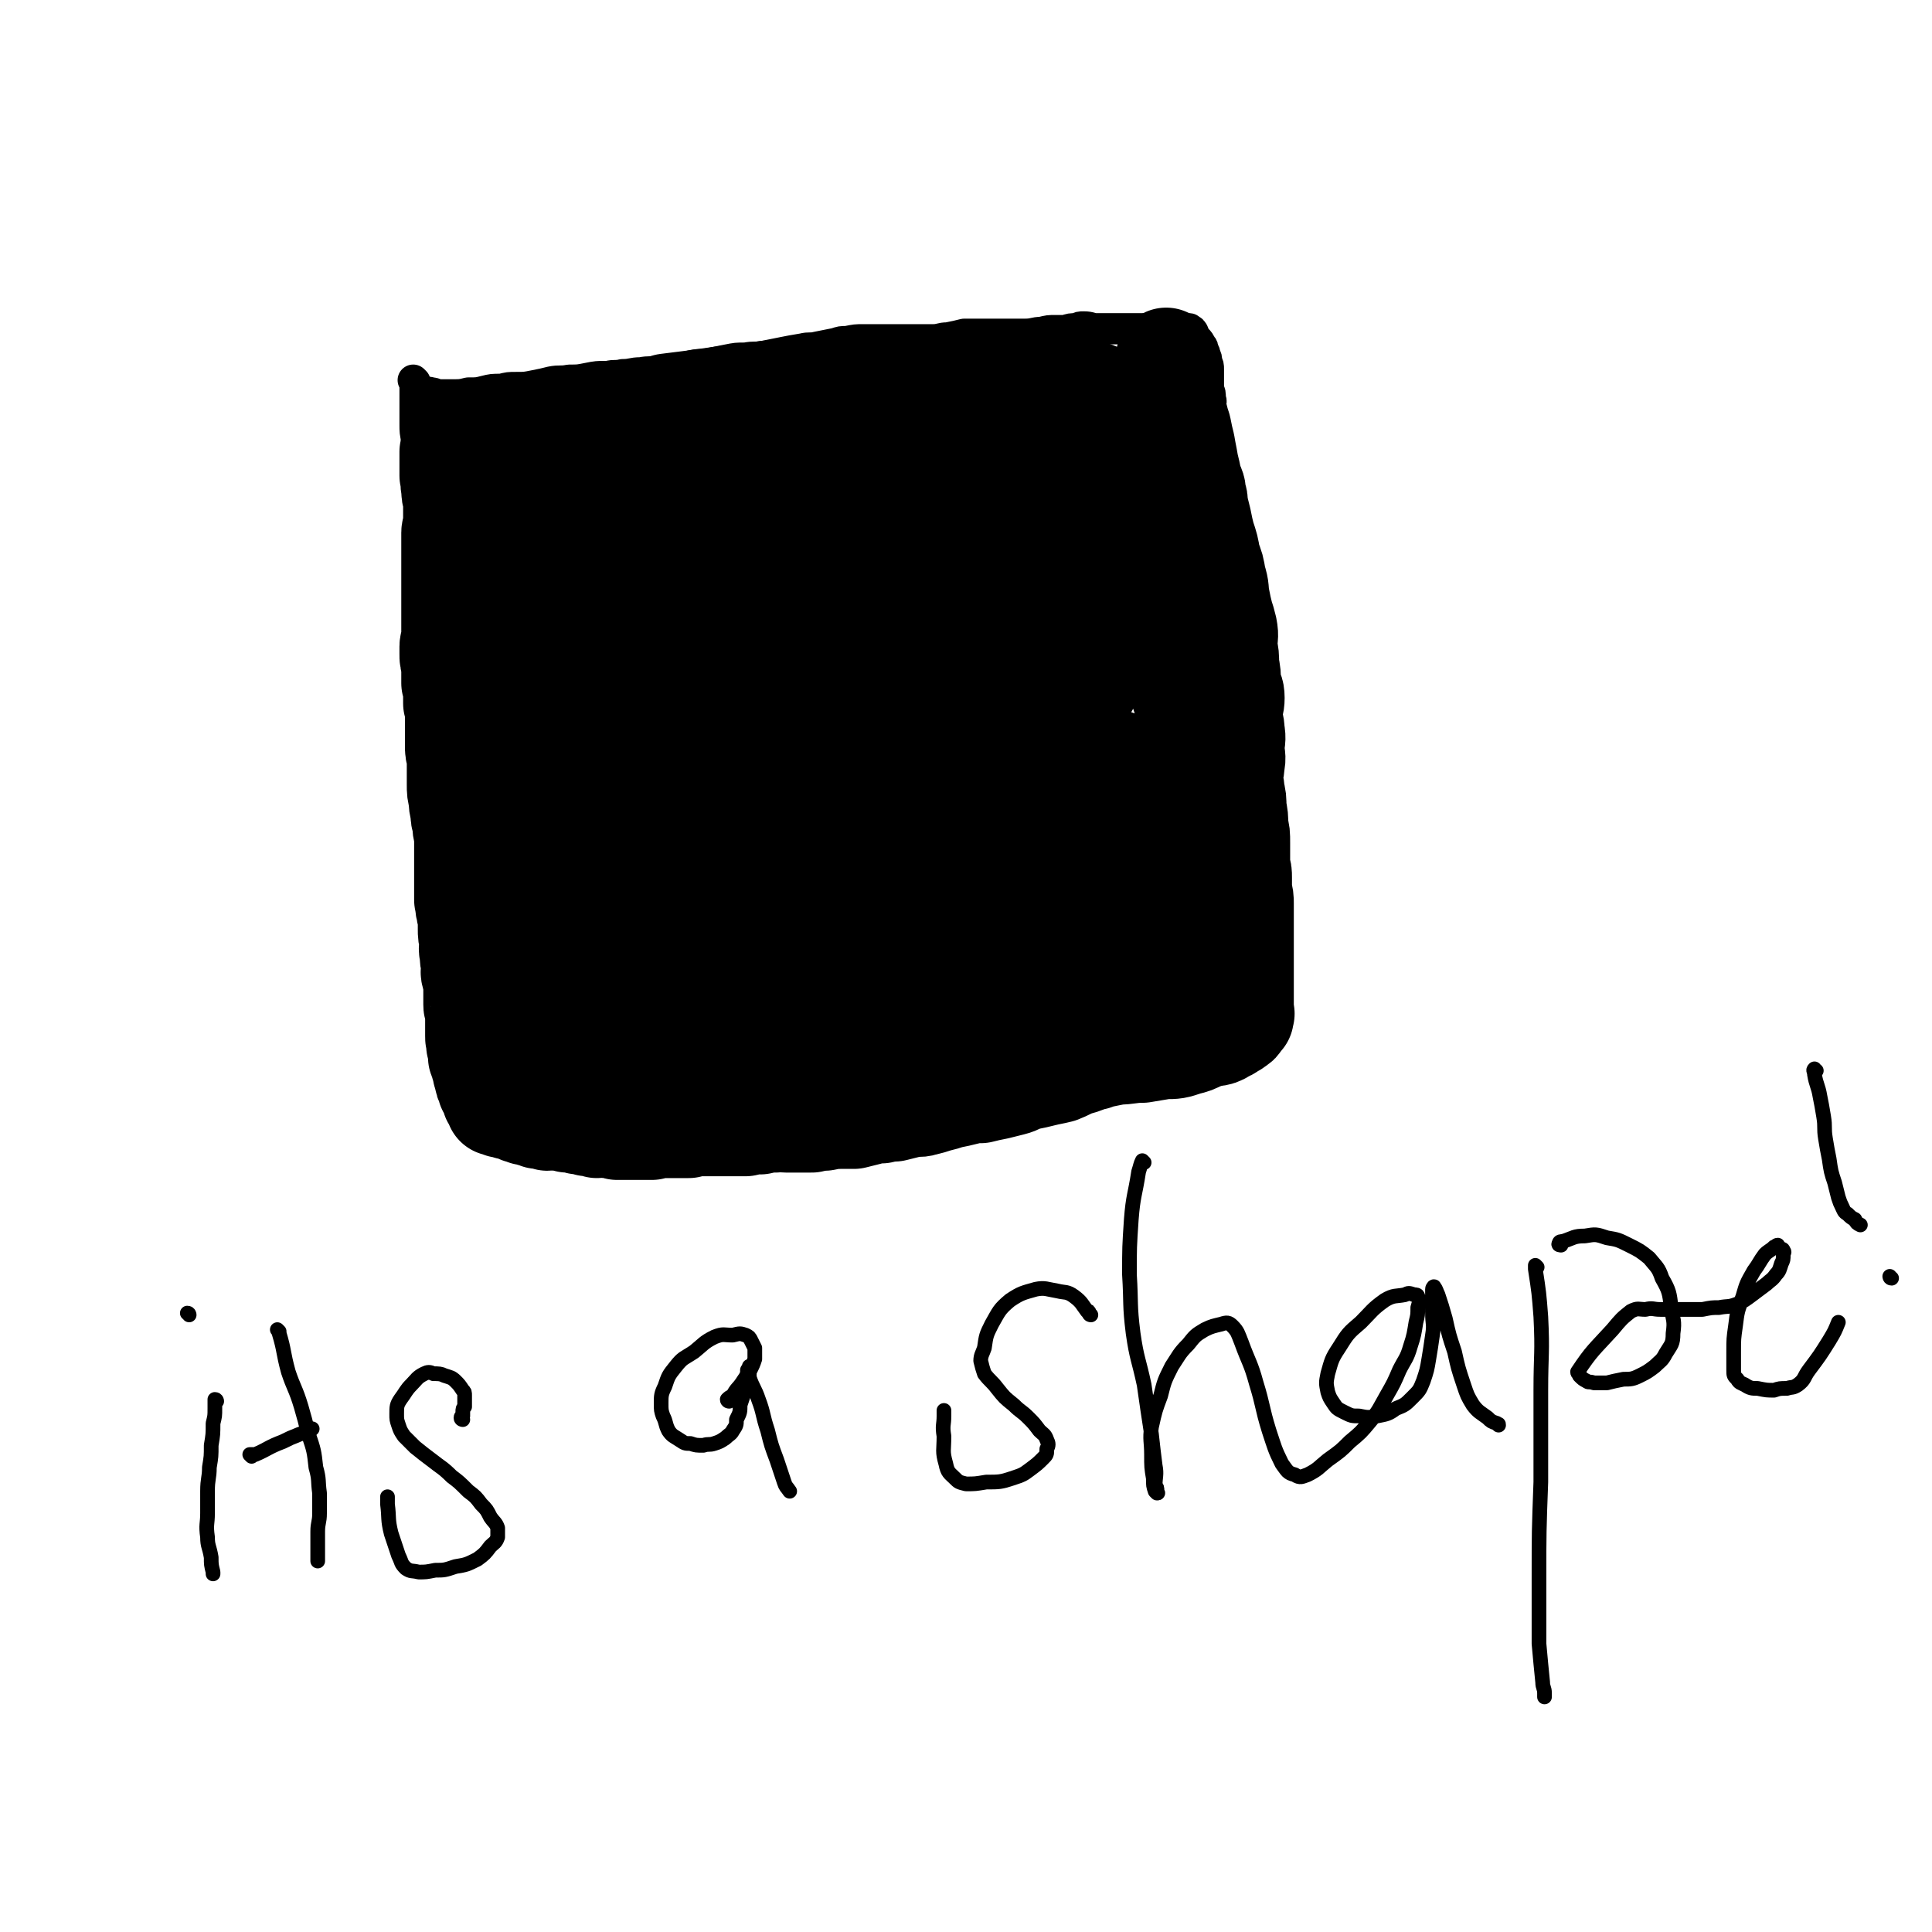 <svg viewBox='0 0 1052 1052' version='1.1' xmlns='http://www.w3.org/2000/svg' xmlns:xlink='http://www.w3.org/1999/xlink'><g fill='none' stroke='#000000' stroke-width='17' stroke-linecap='round' stroke-linejoin='round'><path d='M226,208c0,0 -1,-1 -1,-1 0,0 1,1 1,2 0,2 0,2 0,4 0,5 0,5 0,9 0,4 0,4 0,9 0,4 0,4 1,9 0,4 0,4 1,9 0,4 1,4 1,8 0,3 0,3 0,7 0,4 0,4 0,8 1,4 1,4 1,8 0,3 0,3 0,6 0,3 0,3 0,7 0,3 0,3 0,7 0,4 0,4 0,8 0,4 1,4 1,8 0,4 0,4 0,9 0,4 0,4 1,8 0,4 0,4 1,8 0,3 0,3 1,7 0,3 -1,3 0,6 0,3 1,3 1,6 0,4 -1,4 0,8 0,4 1,4 1,9 1,5 2,5 3,9 0,4 0,4 1,7 0,4 0,4 1,8 0,2 0,2 0,4 1,2 1,2 1,4 1,3 1,3 1,5 0,3 0,3 0,6 0,3 -1,3 0,6 0,5 1,5 2,10 0,4 0,4 1,9 0,4 1,4 2,9 0,5 0,5 1,9 0,5 0,5 1,9 1,4 2,3 2,7 1,4 0,4 1,7 0,3 1,3 1,7 1,3 2,3 3,7 1,4 1,5 1,9 2,6 1,6 2,11 2,6 2,6 3,11 2,5 1,5 2,9 1,4 1,4 3,8 0,3 1,3 2,6 0,2 -1,2 0,4 0,2 0,2 1,3 0,1 0,1 0,2 0,0 0,0 0,1 0,0 0,0 0,1 0,0 0,0 0,0 '/><path d='M228,212c0,0 -1,-1 -1,-1 0,0 1,1 2,2 2,1 3,0 6,1 2,0 2,1 5,1 3,0 3,0 6,0 5,0 5,0 9,-1 5,0 5,0 9,-1 4,-1 4,-1 9,-1 4,-1 4,-1 8,-1 5,0 5,0 10,-1 5,-1 5,-1 9,-2 5,-1 5,0 10,-1 5,0 5,0 10,-1 5,-1 5,-1 11,-1 4,-1 4,0 8,-1 5,0 5,-1 10,-1 5,-1 5,0 10,-1 5,0 5,0 10,-1 4,-1 4,-1 8,-2 5,-1 5,0 9,-1 5,-1 5,-1 10,-2 5,-1 5,-1 10,-1 5,-1 5,0 10,-1 5,-1 5,-1 10,-2 5,-1 5,-1 11,-2 4,-1 4,0 8,-1 5,-1 5,-1 10,-2 3,-1 3,-1 6,-1 5,-1 5,-1 9,-1 5,0 5,0 10,0 5,0 5,0 10,0 5,0 5,0 9,0 5,0 5,0 9,0 4,0 4,-1 8,-1 5,-1 5,-1 9,-2 6,0 6,0 12,0 5,0 5,0 11,0 5,0 5,0 10,0 5,0 5,-1 9,-1 4,-1 4,-1 8,-1 2,0 2,0 5,0 3,-1 3,-1 6,-1 2,-1 2,-1 4,-1 4,0 4,1 7,1 4,0 4,0 7,0 3,0 3,0 6,0 3,0 3,0 5,0 3,0 3,0 6,0 2,0 2,0 5,0 2,0 2,0 5,0 1,0 1,0 3,0 2,0 2,0 3,0 2,0 2,0 3,0 1,0 1,0 2,0 1,0 1,0 2,0 1,0 1,0 2,0 1,0 1,0 1,0 1,0 1,0 1,1 1,0 1,0 1,0 0,0 0,0 0,0 1,1 1,2 1,2 1,2 1,2 2,3 1,1 1,1 2,3 1,1 1,1 1,3 1,1 1,1 1,2 1,2 1,2 1,4 1,2 1,2 1,4 0,3 0,3 0,6 0,2 0,2 0,5 1,2 1,2 1,5 1,2 0,2 0,4 0,2 0,2 0,4 0,2 0,2 0,5 0,3 0,3 0,6 0,4 0,4 0,8 1,5 1,5 1,10 1,3 0,3 0,7 0,4 0,4 0,8 0,4 0,4 0,8 0,3 1,3 0,6 0,4 0,4 -1,7 0,3 0,3 0,6 -1,2 -1,2 -1,4 0,3 0,3 0,6 0,4 0,4 0,7 1,4 1,4 1,7 1,5 1,5 1,9 1,4 1,4 1,8 1,4 1,4 1,7 1,3 1,3 1,6 0,3 0,3 0,5 1,3 1,3 1,6 1,5 1,5 3,11 1,3 1,3 2,7 1,4 0,4 1,9 1,3 0,3 1,5 1,4 1,4 1,7 1,3 1,3 1,7 1,3 1,3 1,6 1,3 1,3 1,7 1,4 1,4 1,8 1,3 1,3 1,7 1,3 1,3 1,7 0,4 0,4 0,7 0,3 0,3 0,6 0,2 0,2 0,5 0,2 0,2 0,3 0,2 0,2 0,4 0,3 0,3 0,5 0,2 0,2 0,4 0,2 0,2 0,4 0,2 1,2 0,3 0,2 0,2 0,4 -1,1 -1,1 -2,3 '/><path d='M283,573c0,0 -1,-1 -1,-1 0,0 1,1 2,1 5,0 5,-1 11,0 5,0 5,0 10,1 6,0 6,1 11,2 6,1 6,1 11,1 4,1 4,1 9,2 5,0 4,1 9,2 5,0 5,0 9,1 5,0 5,0 10,1 5,0 5,0 10,0 5,1 5,1 10,1 6,0 6,0 12,0 5,0 5,0 11,0 7,-1 7,-1 13,-1 5,-1 5,-1 9,-1 5,-1 5,-1 10,-1 4,-1 4,-1 8,-1 4,0 4,0 7,0 6,-1 6,-1 11,-1 5,-1 5,-1 10,-1 4,-1 4,-1 9,-1 5,-1 5,-1 10,-1 4,-1 4,-1 9,-2 4,-1 4,-1 9,-2 6,-1 6,-1 12,-3 6,-1 6,-1 12,-2 5,-1 6,0 11,-1 5,-1 5,-1 10,-2 5,-1 5,-1 10,-3 4,-1 4,-1 8,-2 4,-1 4,-1 7,-2 4,-1 4,-1 8,-2 4,-1 4,-1 8,-2 4,-1 4,-1 8,-2 3,-1 3,-1 7,-2 3,-1 3,-1 6,-2 3,-1 3,-1 6,-2 3,-1 3,-2 6,-3 3,-2 3,-1 7,-3 2,-1 2,-1 5,-3 2,-1 2,-1 5,-3 2,-1 2,-1 5,-3 2,-1 2,-1 3,-3 2,-1 2,-2 3,-3 2,-1 2,-1 4,-2 2,-1 1,-2 3,-3 2,-2 2,-2 4,-4 2,-2 2,-2 4,-4 2,-2 2,-3 4,-5 2,-2 2,-2 5,-4 0,0 0,0 0,0 '/></g>
<g fill='none' stroke='#000000' stroke-width='55' stroke-linecap='round' stroke-linejoin='round'><path d='M251,247c0,0 0,0 -1,-1 0,0 0,0 -1,0 -1,0 -1,0 -2,0 -1,0 -1,-1 -2,0 0,1 0,1 0,2 0,2 0,2 0,4 0,3 0,3 0,7 1,3 0,3 1,7 0,3 0,3 1,6 0,3 0,3 0,5 0,3 0,3 0,5 0,2 0,2 0,3 0,3 -1,3 -1,5 0,3 0,3 0,6 0,3 0,3 0,6 0,3 0,3 0,6 0,2 0,2 0,4 0,1 0,1 0,3 0,2 0,2 0,3 0,2 0,2 0,4 0,2 0,2 0,4 0,2 0,2 0,4 0,2 0,2 0,4 0,2 0,2 0,4 0,2 0,2 0,4 0,2 0,2 0,4 0,1 0,1 0,3 0,1 -1,1 -1,3 0,2 0,2 0,4 0,3 0,3 1,5 0,3 0,3 0,6 0,2 0,2 0,5 1,3 1,3 1,5 0,3 0,3 0,6 1,2 1,2 1,5 0,3 0,3 0,6 0,3 0,3 0,6 0,3 0,3 0,6 0,3 0,3 1,6 0,2 0,2 0,4 0,3 0,3 0,5 0,3 0,3 0,6 0,4 0,4 1,8 0,3 0,3 1,7 0,3 0,3 1,6 0,3 0,3 1,7 0,3 0,4 0,7 0,3 0,3 0,5 0,3 0,3 0,5 0,3 0,3 0,5 0,2 0,2 0,4 0,3 0,3 0,5 0,2 0,2 0,4 1,3 0,3 1,5 0,3 1,3 1,5 0,3 0,3 0,6 0,3 0,3 1,7 0,3 -1,3 0,6 0,3 0,3 1,7 0,3 -1,3 0,5 0,2 1,2 1,3 0,2 0,2 0,4 0,2 0,2 0,3 0,2 0,2 0,3 0,1 0,1 0,3 0,1 0,1 1,3 0,2 0,2 0,3 0,2 0,2 0,3 0,2 0,2 0,3 0,2 0,2 0,3 0,1 0,1 0,2 0,2 0,2 1,3 0,2 -1,2 0,3 0,1 0,1 1,2 0,1 0,1 0,2 0,1 -1,2 0,2 0,1 1,1 1,1 0,1 0,2 0,2 0,2 0,1 1,2 0,1 0,2 0,2 0,2 0,1 1,2 0,1 0,1 0,2 0,1 0,2 1,2 0,1 0,1 0,1 1,1 0,1 1,1 0,1 -1,1 0,2 0,0 0,0 1,1 0,0 0,0 0,1 0,0 0,0 1,1 0,0 -1,0 0,1 0,1 0,0 0,1 1,0 0,1 1,1 0,1 0,0 1,1 0,0 0,0 0,1 0,0 0,1 0,1 0,0 0,0 1,0 1,0 1,0 2,1 0,0 0,0 1,0 1,0 0,0 1,0 1,1 2,0 2,1 2,0 2,0 4,1 1,0 1,0 2,1 2,0 2,0 3,1 2,0 2,0 4,1 2,0 2,0 3,1 3,0 3,0 5,1 3,0 3,-1 5,0 3,0 3,0 6,1 3,0 3,0 6,1 2,0 2,0 5,1 2,0 2,0 5,1 2,0 2,-1 5,0 3,0 3,0 6,1 3,0 3,0 6,0 3,0 3,0 6,0 3,0 3,0 7,0 3,-1 3,-1 7,-1 3,0 3,0 7,0 3,0 3,0 6,0 3,-1 3,-1 6,-1 3,0 3,0 6,0 3,0 3,0 6,0 3,0 3,0 7,0 3,0 3,0 6,0 4,-1 4,-1 8,-1 4,-1 4,-1 8,-1 3,-1 3,0 6,0 3,0 3,0 6,0 4,0 4,0 8,0 4,-1 4,-1 7,-1 5,-1 5,-1 9,-1 3,0 3,0 7,0 4,-1 4,-1 8,-2 3,-1 3,-1 7,-1 4,-1 4,-1 7,-1 4,-1 4,-1 8,-2 4,-1 5,0 8,-1 4,-1 4,-1 7,-2 4,-1 4,-1 7,-2 5,-1 5,-1 9,-2 4,-1 4,-1 8,-1 4,-1 4,-1 9,-2 4,-1 4,-1 8,-2 4,-1 4,-2 8,-3 5,-1 5,-1 9,-2 4,-1 5,-1 9,-2 5,-2 4,-2 9,-4 5,-1 5,-2 10,-3 5,-2 5,-1 11,-3 4,-1 4,-1 8,-1 3,-1 3,-1 6,-1 3,-1 3,-1 6,-1 0,0 0,0 0,0 '/><path d='M636,196c0,0 -1,-1 -1,-1 0,0 0,1 0,2 1,1 0,2 0,3 1,3 1,3 1,6 1,3 1,3 1,5 1,4 1,4 2,7 1,4 1,4 2,8 1,4 1,4 2,7 1,5 1,5 2,9 1,6 1,5 2,11 1,4 1,4 2,9 1,3 2,3 2,7 1,3 1,3 1,6 1,4 1,4 2,8 1,5 1,5 2,9 2,6 2,6 3,12 2,5 2,5 3,11 2,6 1,6 2,11 1,5 1,5 2,9 1,3 1,3 2,7 1,5 0,5 0,10 1,5 1,5 1,10 1,5 1,5 1,11 1,3 2,3 2,7 0,4 -1,4 -1,9 0,5 1,5 1,9 1,5 0,5 0,9 0,5 1,5 0,9 0,4 -1,4 -1,7 0,4 1,4 1,8 1,4 1,4 1,9 1,5 1,5 1,10 1,4 1,4 1,9 0,4 0,4 0,8 0,3 0,3 0,5 1,3 1,3 1,6 0,3 0,4 0,7 1,4 1,4 1,7 0,3 0,3 0,6 0,3 0,3 0,5 0,2 0,2 0,4 0,2 0,2 0,4 0,3 0,3 0,5 0,3 0,3 0,5 0,3 0,3 0,5 0,2 0,2 0,4 0,2 0,2 0,3 0,2 0,2 0,4 0,1 0,1 0,2 0,2 0,2 0,4 0,1 0,1 0,2 0,1 0,1 0,2 0,1 0,1 0,2 0,1 0,1 0,2 0,1 1,1 0,1 0,1 0,1 0,2 -1,0 -1,0 -1,1 -1,0 0,1 -1,1 0,1 0,1 -1,1 -1,1 0,1 -1,1 -1,1 -1,0 -1,1 -1,0 -1,0 -2,1 -1,1 -1,1 -2,1 -2,1 -2,1 -3,2 -2,1 -3,1 -5,1 -3,1 -3,1 -6,2 -4,2 -4,2 -8,3 -6,2 -6,2 -12,2 -6,1 -6,1 -12,2 -7,0 -7,1 -14,1 -9,1 -9,1 -17,1 -5,1 -5,1 -10,2 '/><path d='M266,241c0,0 -1,0 -1,-1 1,-1 1,-1 3,-1 2,-1 2,-2 5,-3 4,-2 4,-1 9,-3 4,-1 4,-2 8,-3 5,-1 6,0 11,-1 5,-1 5,-1 11,-2 6,-1 6,-1 12,-2 5,-1 5,-1 11,-1 6,-1 6,0 13,-1 8,-1 8,-1 15,-3 8,-1 8,-1 16,-2 7,-1 7,-1 14,-2 6,-1 6,0 12,-1 6,-1 6,-1 12,-2 5,0 5,0 11,0 6,-1 6,-1 12,-1 6,0 6,0 12,0 5,0 5,-1 11,-1 7,0 7,0 14,0 7,0 7,0 15,0 5,0 5,0 11,0 6,0 6,0 12,0 4,0 3,1 7,1 4,0 4,0 7,0 4,0 4,0 8,1 4,0 4,0 7,0 5,1 5,1 9,2 4,0 4,0 7,1 4,0 4,0 7,1 3,0 3,0 6,1 3,0 3,1 5,1 3,1 3,1 6,2 2,0 2,0 5,1 1,0 1,0 3,1 2,0 2,0 4,1 1,0 1,-1 2,0 1,0 1,1 2,1 1,0 1,0 1,0 1,0 1,1 1,1 1,0 1,0 1,0 1,0 1,0 1,0 -1,0 -2,1 -3,1 -1,0 -1,0 -3,0 -8,0 -8,1 -16,1 -11,0 -11,0 -22,0 -11,0 -11,-1 -22,-1 -10,0 -10,0 -21,0 -8,0 -8,0 -17,0 -7,0 -7,-1 -15,0 -7,0 -7,1 -15,1 -7,1 -7,1 -14,2 -7,2 -7,2 -13,3 -7,2 -7,2 -14,3 -8,1 -8,1 -15,2 -6,0 -6,0 -12,1 -7,2 -7,2 -14,4 -8,1 -8,1 -16,2 -8,1 -8,0 -16,2 -7,1 -7,2 -13,4 -7,3 -7,2 -14,4 -6,2 -6,2 -12,4 -6,2 -5,3 -11,5 -5,2 -5,2 -10,4 -4,2 -5,2 -9,4 -2,2 -2,2 -5,3 -1,2 -2,1 -3,3 -1,0 -1,1 -1,2 -1,1 -1,0 -2,2 0,0 -1,1 0,1 3,0 3,0 7,-1 6,-2 6,-3 12,-5 9,-3 9,-2 18,-5 11,-3 11,-3 21,-6 12,-3 12,-2 24,-5 11,-3 11,-3 22,-6 12,-3 11,-4 23,-7 12,-3 12,-3 24,-5 12,-2 12,-1 25,-4 11,-2 11,-3 22,-5 10,-1 10,0 19,0 8,0 8,0 16,0 6,0 6,-1 12,-1 4,0 4,0 7,0 7,0 7,0 13,1 7,1 7,1 13,3 5,0 5,0 10,2 3,0 3,1 6,2 2,0 2,0 4,1 1,0 1,0 1,0 1,0 0,1 -1,1 -1,1 -2,0 -4,1 -6,2 -6,2 -13,3 -13,2 -13,1 -26,3 -18,2 -18,1 -36,4 -21,3 -22,3 -43,7 -18,3 -18,3 -35,8 -12,3 -12,3 -23,7 -10,3 -10,3 -20,7 -10,4 -11,3 -21,8 -10,4 -9,4 -18,9 -8,4 -8,4 -16,8 -6,4 -6,4 -13,7 -3,2 -3,2 -6,3 -1,1 -2,1 -2,1 2,-2 4,-2 8,-4 10,-4 10,-5 21,-8 24,-7 24,-7 49,-12 29,-6 29,-6 58,-10 27,-4 27,-5 54,-8 22,-2 23,0 45,-2 15,-1 15,-2 31,-4 8,-1 8,-1 16,-1 4,0 4,-1 8,0 2,0 2,0 3,2 1,0 0,1 0,2 -1,0 -1,0 -1,0 -5,1 -5,1 -10,2 -15,3 -15,3 -31,5 -24,3 -24,3 -48,6 -29,4 -30,2 -58,8 -34,7 -34,8 -68,17 -29,8 -29,9 -58,18 -16,5 -16,5 -32,10 -6,2 -6,3 -11,5 -1,0 -2,0 -2,0 4,-2 6,-3 12,-4 22,-8 22,-8 44,-15 30,-8 30,-8 61,-16 30,-7 30,-7 60,-13 26,-5 26,-5 52,-10 19,-3 19,-2 38,-5 13,-2 13,-2 27,-3 5,0 6,0 11,1 2,0 2,0 3,2 1,0 2,1 1,2 0,1 -1,1 -2,2 -11,7 -11,7 -22,12 -31,14 -30,14 -62,26 -30,11 -30,11 -61,20 -24,7 -24,7 -49,12 -16,3 -16,2 -31,4 -9,1 -9,2 -17,2 -3,0 -4,-2 -4,-3 -1,-1 1,-1 2,-3 4,-7 2,-8 8,-15 13,-15 13,-15 28,-27 20,-15 20,-16 42,-26 24,-11 25,-11 51,-16 26,-6 26,-6 52,-8 19,-1 19,-2 37,0 14,2 14,3 28,7 11,5 12,5 21,12 7,5 8,6 11,13 2,7 2,9 -2,16 -7,14 -9,15 -21,26 -19,17 -20,16 -42,30 -28,17 -28,18 -59,31 -24,10 -24,11 -49,16 -24,6 -24,4 -49,6 -19,2 -19,3 -38,2 -6,-1 -8,-1 -12,-5 -3,-2 -2,-4 -1,-8 2,-11 1,-13 7,-23 12,-19 12,-20 28,-36 23,-23 24,-24 51,-43 26,-18 27,-17 55,-32 24,-13 24,-15 49,-24 18,-6 19,-4 38,-5 8,-1 9,-1 16,2 8,3 7,5 14,9 8,7 9,6 16,13 5,7 6,8 8,16 2,10 2,11 -2,20 -7,16 -8,17 -22,29 -16,15 -18,15 -38,26 -18,10 -18,10 -38,17 -10,4 -10,4 -20,5 -6,1 -7,1 -12,-2 -3,-1 -2,-2 -4,-5 -2,-5 -2,-5 -3,-10 -2,-7 -2,-7 -2,-14 -1,-10 0,-10 0,-19 1,-11 1,-11 2,-22 1,-8 1,-8 2,-15 1,-4 2,-4 3,-9 2,-4 2,-4 3,-8 2,-6 2,-6 5,-11 3,-7 3,-7 6,-13 2,-5 2,-5 5,-11 3,-4 2,-4 5,-8 2,-5 2,-5 6,-8 3,-4 3,-4 8,-7 3,-2 4,-2 8,-4 4,-2 4,-1 8,-3 3,-1 3,-1 6,-2 3,-1 3,-1 7,-1 4,-1 4,-2 9,-2 4,-1 4,0 9,0 4,0 4,-1 8,0 4,0 4,1 7,2 5,1 5,0 9,2 3,1 3,1 6,3 3,1 3,1 6,3 3,3 3,3 6,5 2,2 2,2 4,4 2,2 1,2 2,4 1,3 1,3 2,5 1,3 1,3 1,6 1,3 0,3 0,7 0,4 0,4 0,8 0,4 1,4 0,8 0,5 0,5 0,10 -1,7 -1,7 -2,13 -2,8 -1,8 -4,15 -3,9 -4,8 -8,17 -5,9 -4,9 -9,18 -7,10 -8,10 -16,20 -9,11 -9,12 -19,22 -12,12 -12,13 -24,23 -15,13 -15,14 -32,25 -16,10 -17,10 -34,18 -16,8 -16,8 -32,14 -14,4 -14,5 -29,6 -14,2 -14,1 -28,0 -12,-1 -13,-2 -24,-5 -12,-4 -12,-4 -22,-10 -7,-4 -7,-5 -13,-11 -6,-6 -6,-6 -11,-12 -4,-6 -4,-6 -7,-13 -3,-8 -2,-8 -3,-16 -1,-10 -1,-10 0,-20 1,-12 1,-12 5,-23 4,-10 4,-11 11,-19 7,-9 7,-9 16,-15 11,-7 12,-7 24,-10 15,-4 15,-4 30,-4 25,1 25,1 49,6 26,4 27,4 53,12 16,5 16,5 31,14 9,5 10,5 16,12 3,4 2,5 2,10 1,3 1,3 0,6 -6,10 -6,11 -15,19 -16,17 -16,17 -36,30 -20,13 -20,14 -43,22 -17,7 -18,6 -36,9 -14,3 -14,3 -27,3 -13,-1 -13,-2 -26,-5 -12,-3 -12,-2 -24,-7 -11,-6 -11,-6 -22,-13 -7,-5 -8,-5 -12,-12 -5,-7 -5,-7 -7,-15 -3,-12 -4,-12 -3,-23 0,-9 1,-10 6,-17 9,-13 9,-14 21,-23 15,-12 16,-12 33,-19 18,-7 19,-7 38,-9 22,-3 23,-2 45,0 25,1 25,1 49,6 22,5 22,5 42,14 11,5 11,6 20,14 4,4 4,5 6,11 1,4 2,5 0,9 -1,6 -2,6 -6,11 -14,14 -14,15 -30,26 -23,16 -23,15 -48,27 -24,11 -25,10 -50,18 -17,6 -17,6 -35,9 -12,2 -12,2 -25,1 -5,0 -6,-1 -10,-4 -4,-2 -5,-2 -7,-6 -4,-7 -6,-7 -6,-15 0,-12 0,-13 5,-24 7,-18 6,-19 18,-34 13,-17 14,-17 32,-29 19,-14 20,-13 42,-22 20,-9 21,-9 42,-14 18,-3 19,-3 37,-2 18,1 18,2 35,7 14,5 15,5 27,13 9,6 9,7 16,15 4,6 5,6 7,13 1,5 1,6 -1,10 -3,9 -3,10 -9,17 -12,14 -12,14 -27,24 -20,15 -21,15 -44,25 -30,13 -30,13 -61,23 -26,9 -26,10 -53,14 -19,4 -20,4 -39,2 -11,-1 -13,-2 -22,-8 -4,-3 -3,-6 -4,-12 -1,-5 0,-5 1,-10 2,-5 3,-5 6,-10 6,-11 6,-11 14,-20 10,-11 10,-11 22,-20 11,-9 11,-10 24,-15 12,-4 13,-3 25,-3 9,0 9,0 18,2 5,1 5,1 10,4 5,3 5,3 9,8 3,4 4,5 5,10 1,5 1,6 -1,10 -4,8 -4,8 -11,14 -11,12 -11,12 -25,21 -13,9 -13,8 -27,15 -10,5 -10,5 -21,9 -8,2 -8,1 -16,2 -3,0 -4,-1 -6,-2 0,0 1,0 2,-1 1,-4 -1,-4 0,-8 2,-6 2,-6 5,-12 3,-8 3,-9 7,-16 6,-9 6,-9 13,-17 7,-9 7,-10 17,-17 9,-6 10,-6 21,-9 13,-4 13,-3 26,-5 9,-1 9,-2 18,-1 7,0 7,1 14,3 5,2 5,2 10,5 3,2 4,2 6,5 2,3 1,3 2,7 0,2 0,3 -1,5 -3,5 -4,5 -8,10 -7,8 -8,8 -15,16 -8,9 -7,9 -16,18 -5,5 -5,6 -11,10 -3,2 -4,3 -7,3 -1,1 -2,0 -2,-1 -1,-1 0,-1 0,-2 3,-4 3,-4 6,-9 5,-7 4,-8 10,-15 7,-10 8,-10 16,-19 11,-13 12,-13 23,-25 10,-10 9,-11 20,-20 7,-7 7,-7 15,-12 7,-5 7,-4 14,-8 6,-4 6,-4 12,-7 8,-4 8,-3 15,-6 8,-3 8,-3 15,-6 7,-4 6,-4 12,-8 4,-2 4,-2 8,-4 1,-1 1,0 3,-1 1,0 1,0 2,1 0,0 -1,1 -1,1 1,2 2,2 3,3 2,3 2,3 4,6 2,4 3,4 5,8 3,5 3,5 5,10 1,3 1,3 2,7 4,9 4,9 7,17 2,7 2,7 4,13 2,8 1,8 2,15 1,6 2,6 2,11 1,3 0,3 0,7 0,4 1,4 0,8 0,4 0,4 -1,8 0,5 1,5 0,10 0,5 0,5 -1,10 -1,5 -1,5 -2,10 -2,5 -2,5 -5,10 -3,5 -2,5 -6,9 -4,6 -4,6 -9,10 -5,5 -5,5 -12,8 -6,4 -7,3 -14,6 -8,3 -8,3 -16,7 -10,3 -10,4 -20,6 -10,2 -11,2 -22,2 -10,1 -10,2 -21,2 -14,0 -14,-1 -28,-2 -16,0 -16,0 -32,-1 -18,-1 -18,-2 -35,-4 -18,-3 -18,-3 -36,-5 -16,-2 -16,-2 -32,-3 -12,-1 -12,0 -23,-2 -11,-2 -11,-3 -22,-7 -7,-3 -7,-2 -13,-6 -6,-3 -6,-2 -11,-6 -5,-5 -5,-5 -10,-10 -4,-4 -5,-4 -8,-10 -4,-6 -3,-6 -5,-13 -1,-7 -1,-7 -2,-14 -1,-8 0,-8 0,-15 0,-4 0,-4 0,-9 0,-3 -1,-3 0,-6 0,-1 0,-2 1,-2 1,-1 2,0 2,0 1,1 1,1 1,2 0,1 0,1 1,1 2,4 1,5 4,8 3,6 4,5 8,11 5,8 5,8 10,17 7,9 7,9 15,18 6,6 7,6 14,11 5,4 5,5 11,8 4,2 4,2 9,3 8,2 9,2 17,3 12,1 12,2 25,1 14,-1 14,-1 28,-5 17,-5 18,-5 34,-12 16,-7 16,-7 31,-16 16,-10 15,-10 31,-21 14,-9 14,-8 28,-18 12,-8 12,-9 24,-18 8,-6 9,-6 17,-13 3,-3 3,-4 6,-7 1,-1 1,-2 2,-3 1,-1 1,-1 2,0 1,0 0,1 0,2 0,2 1,2 0,5 -1,3 -2,3 -4,7 -5,9 -4,9 -10,18 -7,9 -7,9 -16,18 -11,9 -11,9 -23,18 -14,10 -14,12 -29,20 -21,12 -22,12 -44,20 -17,6 -18,4 -36,8 -13,4 -13,5 -26,9 -7,2 -7,2 -15,3 -3,1 -3,1 -6,1 -1,0 -2,-1 -2,0 0,0 1,1 2,1 3,-1 3,-2 5,-3 8,-3 8,-4 16,-7 18,-8 18,-7 36,-15 22,-8 22,-7 43,-17 18,-8 18,-9 35,-18 16,-8 16,-8 33,-16 11,-5 11,-5 22,-10 6,-3 6,-3 13,-5 4,-1 4,-1 8,-1 3,-1 3,-1 7,-1 4,0 4,0 8,0 3,0 3,-1 5,0 2,0 2,0 4,1 2,2 2,2 4,4 1,2 2,2 2,5 1,2 1,3 0,5 -2,6 -2,6 -6,11 -5,8 -5,7 -12,14 -7,7 -7,8 -15,14 -11,7 -11,6 -23,13 -13,7 -13,7 -27,15 -11,6 -11,7 -23,12 -14,5 -14,5 -29,9 -12,4 -12,4 -25,6 -15,3 -15,2 -29,4 -12,2 -12,2 -25,3 -12,2 -12,1 -23,2 -14,1 -14,1 -27,2 -9,1 -9,1 -18,2 -6,1 -6,1 -11,2 -4,1 -4,1 -8,2 -2,1 -4,2 -3,2 0,1 2,0 5,0 6,-1 6,-1 13,-1 13,-1 13,0 27,0 18,0 18,0 35,0 21,1 21,1 42,1 23,-1 23,-1 46,-4 23,-3 23,-2 45,-8 19,-5 19,-5 37,-13 14,-6 14,-8 28,-15 9,-5 10,-4 19,-9 5,-3 4,-4 9,-7 1,-1 3,0 3,0 1,0 -1,0 -2,1 -3,1 -3,1 -5,1 -5,3 -5,2 -10,5 -9,5 -9,6 -18,12 -10,7 -10,7 -21,14 -19,11 -19,11 -39,21 -16,8 -16,8 -32,15 -16,7 -16,7 -31,13 -13,5 -13,6 -26,10 -9,3 -10,2 -19,4 -9,2 -9,3 -18,4 -8,1 -8,2 -16,2 -8,-1 -8,-1 -16,-4 -6,-2 -7,-3 -12,-7 -5,-4 -5,-5 -8,-10 -5,-7 -5,-7 -10,-14 -5,-8 -5,-8 -10,-16 -5,-7 -5,-7 -10,-14 -4,-5 -4,-6 -8,-11 -4,-4 -4,-4 -8,-9 -1,-1 -1,-1 -2,-3 0,-1 0,-2 0,-2 0,1 -1,2 0,3 0,3 1,3 1,5 2,3 2,3 2,7 2,6 1,6 2,11 2,6 2,6 5,12 2,5 2,5 4,9 2,4 2,4 5,7 3,3 3,3 7,5 5,3 5,3 10,4 7,2 7,1 14,2 10,2 10,2 20,3 11,2 11,3 22,2 8,0 8,-1 16,-3 11,-2 11,-1 23,-3 12,-2 12,-2 24,-4 11,-2 11,-2 21,-5 12,-2 12,-2 24,-4 10,-1 10,-1 19,-2 11,-2 11,-1 21,-4 12,-3 12,-3 24,-7 10,-3 10,-3 20,-7 9,-3 9,-4 18,-8 9,-4 9,-4 18,-8 5,-4 5,-4 10,-8 4,-3 4,-3 8,-5 1,-1 1,-1 2,-1 1,-1 2,-1 2,0 0,0 -1,0 -2,1 -1,1 0,1 -1,3 -2,4 -3,4 -5,7 -4,6 -3,7 -7,12 -6,8 -6,9 -12,16 -6,6 -6,5 -13,11 -6,5 -6,5 -12,10 -6,5 -5,6 -11,11 -8,5 -8,5 -17,10 -9,5 -9,5 -19,9 -10,3 -10,3 -21,5 -9,2 -9,2 -18,3 -11,2 -11,2 -22,2 -11,1 -11,1 -22,1 -12,0 -12,0 -24,0 -12,-1 -12,-1 -24,-2 -10,-1 -11,-1 -21,-3 -12,-3 -12,-3 -24,-7 -9,-3 -9,-4 -18,-8 -9,-4 -9,-4 -17,-9 -9,-5 -10,-5 -19,-11 -6,-4 -6,-4 -11,-9 -4,-4 -4,-4 -7,-8 -3,-4 -3,-4 -5,-9 -1,-4 -1,-4 -2,-8 -1,-3 0,-4 0,-7 0,-1 -1,-2 0,-2 0,0 0,1 1,2 1,1 1,1 1,2 3,4 3,4 5,7 4,5 4,5 8,11 5,6 5,6 10,13 5,6 5,6 11,12 4,4 4,5 9,9 4,3 4,3 9,6 4,2 4,2 8,4 3,2 3,2 6,3 4,2 4,2 8,2 5,1 5,1 9,2 6,0 6,0 12,0 6,0 6,0 12,0 6,0 6,0 12,0 7,-1 7,-1 14,-2 9,-2 9,-2 18,-4 9,-2 9,-2 19,-5 8,-2 8,-4 17,-6 10,-3 10,-2 20,-5 8,-1 8,-1 16,-3 6,-1 6,-2 12,-4 6,-2 6,-1 12,-3 7,-2 7,-2 14,-4 6,-2 6,-2 12,-4 6,-2 6,-2 11,-5 5,-3 5,-3 10,-6 5,-3 5,-3 10,-5 4,-3 4,-3 8,-6 3,-1 3,-2 6,-4 2,-2 2,-1 4,-3 1,-1 1,-1 2,-2 1,-1 1,-1 2,-2 1,-1 1,0 2,0 1,-1 1,-1 2,-1 1,-1 1,-1 2,-1 1,-1 1,0 2,-1 1,0 1,0 1,-1 0,0 1,0 0,0 0,0 -1,1 -2,1 -3,2 -3,2 -6,3 -5,2 -5,2 -9,4 -6,3 -6,3 -12,5 -7,3 -7,2 -13,5 -7,3 -7,3 -14,6 -8,3 -8,3 -17,6 -7,3 -7,3 -15,6 -5,2 -5,2 -11,3 -5,2 -5,2 -11,2 -6,1 -6,1 -13,2 -7,0 -7,0 -14,0 -6,0 -6,-1 -12,0 -6,0 -6,0 -12,1 -7,0 -7,0 -15,0 -8,-1 -8,-1 -15,-2 -5,0 -5,0 -10,0 -3,-1 -3,-1 -6,-2 -2,-1 -2,-1 -4,-1 0,0 0,0 0,0 '/></g>
<g fill='none' stroke='#000000' stroke-width='8' stroke-linecap='round' stroke-linejoin='round'><path d='M118,763c0,0 0,-1 -1,-1 0,0 0,1 0,2 0,1 0,1 0,3 0,4 0,4 -1,8 0,6 0,6 -1,12 0,6 0,6 -1,12 0,6 -1,6 -1,13 0,6 0,6 0,12 0,6 -1,6 0,13 0,5 1,5 2,11 0,4 0,4 1,8 0,0 0,0 0,1 '/><path d='M137,793c0,0 -1,-1 -1,-1 1,0 2,0 3,0 7,-3 7,-4 15,-7 4,-2 4,-2 9,-4 3,-1 3,-1 6,-2 0,-1 0,-1 1,-1 '/><path d='M152,725c0,0 -1,-1 -1,-1 0,0 1,1 1,2 3,10 2,10 5,21 3,9 4,9 7,19 2,7 2,7 4,15 3,9 3,9 4,18 2,7 1,7 2,14 0,5 0,5 0,11 0,5 -1,5 -1,10 0,4 0,4 0,8 0,3 0,3 0,5 0,1 0,1 0,3 '/><path d='M252,773c0,0 -1,0 -1,-1 0,-1 1,-1 1,-1 0,-1 0,-1 0,-2 0,-2 0,-2 1,-3 0,-2 0,-2 0,-3 0,-2 0,-2 0,-3 0,-2 0,-2 -1,-3 -2,-3 -2,-3 -4,-5 -2,-2 -3,-2 -6,-3 -2,-1 -3,-1 -6,-1 -2,-1 -3,-1 -5,0 -4,2 -4,3 -7,6 -3,3 -3,4 -6,8 -2,3 -2,4 -2,8 0,3 0,3 1,6 1,3 1,3 3,6 3,3 3,3 6,6 5,4 5,4 9,7 5,4 6,4 11,9 4,3 4,3 9,8 4,3 4,3 7,7 3,3 3,3 5,7 2,3 3,3 4,6 0,2 0,3 0,5 -1,3 -2,3 -4,5 -3,4 -3,4 -7,7 -6,3 -6,3 -12,4 -6,2 -6,2 -11,2 -5,1 -5,1 -9,1 -4,-1 -4,0 -7,-2 -3,-3 -2,-3 -4,-7 -2,-6 -2,-6 -4,-12 -2,-8 -1,-8 -2,-16 0,-2 0,-2 0,-4 '/><path d='M397,763c0,0 -1,0 -1,-1 1,-1 1,-1 3,-2 2,-4 3,-4 5,-7 2,-3 2,-3 4,-6 2,-4 2,-4 3,-7 0,-3 0,-3 0,-6 -1,-2 -1,-2 -2,-4 -1,-2 -1,-2 -3,-3 -3,-1 -3,-1 -7,0 -5,0 -5,-1 -10,1 -6,3 -6,4 -11,8 -6,4 -6,3 -10,8 -4,5 -4,5 -6,11 -2,4 -2,5 -2,9 0,4 0,4 1,7 2,4 1,4 3,8 2,3 3,3 6,5 3,2 3,2 6,2 3,1 3,1 7,1 3,-1 3,0 6,-1 3,-1 3,-1 6,-3 2,-2 3,-2 4,-4 2,-3 2,-3 2,-6 2,-4 2,-4 2,-8 1,-3 1,-3 2,-6 0,-4 0,-4 1,-7 0,-2 0,-2 1,-4 0,-1 0,-1 0,-2 1,-1 1,-1 1,-1 0,-1 0,-1 0,-1 0,2 0,3 0,6 2,6 3,6 5,12 3,8 2,8 5,17 2,8 2,8 5,16 2,6 2,6 4,12 1,3 1,2 3,5 '/><path d='M594,716c0,0 -1,0 -1,-1 0,-1 0,-1 -1,-1 -3,-4 -3,-5 -7,-8 -4,-3 -5,-2 -9,-3 -6,-1 -7,-2 -12,-1 -7,2 -8,2 -14,6 -6,5 -6,6 -10,13 -3,6 -3,6 -4,13 -1,3 -2,4 -2,7 1,4 1,4 2,7 3,4 4,4 7,8 4,5 4,5 9,9 4,4 4,3 8,7 3,3 3,3 6,7 2,2 3,2 4,5 1,2 1,3 0,5 0,3 0,3 -2,5 -3,3 -3,3 -7,6 -4,3 -4,3 -10,5 -6,2 -7,2 -14,2 -6,1 -6,1 -11,1 -4,-1 -4,-1 -6,-3 -3,-3 -4,-3 -5,-8 -2,-7 -1,-7 -1,-15 -1,-6 0,-6 0,-11 0,-2 0,-2 0,-3 '/><path d='M623,633c0,0 -1,-1 -1,-1 -1,2 -1,3 -2,6 -2,13 -3,13 -4,26 -1,15 -1,15 -1,30 1,16 0,16 2,32 2,14 3,14 6,28 2,14 2,14 4,27 1,9 1,9 2,17 1,5 0,6 0,11 1,1 1,1 1,3 0,1 1,1 0,1 0,0 0,0 -1,-1 -1,-3 -1,-3 -1,-7 -1,-6 -1,-6 -1,-13 0,-7 -1,-8 0,-15 2,-9 2,-9 5,-17 2,-8 2,-8 6,-16 4,-6 4,-7 9,-12 4,-5 4,-5 9,-8 4,-2 5,-2 9,-3 3,-1 4,-1 6,1 3,3 3,4 5,9 4,11 5,11 8,22 4,13 3,13 7,26 3,9 3,10 7,18 3,4 3,5 7,6 3,2 4,1 7,0 6,-3 6,-4 11,-8 7,-5 7,-5 12,-10 6,-5 6,-5 11,-11 5,-6 5,-7 9,-14 4,-7 4,-7 7,-14 3,-6 4,-6 6,-13 2,-6 2,-7 3,-13 1,-4 1,-4 1,-8 1,-3 1,-4 0,-6 0,-1 -1,-1 -2,-1 -3,-1 -3,-1 -5,0 -5,1 -6,0 -11,3 -7,5 -7,6 -13,12 -7,6 -7,6 -12,14 -4,6 -4,7 -6,14 -1,5 -1,5 0,10 1,3 1,3 3,6 2,3 2,3 6,5 4,2 4,2 8,2 5,1 5,1 10,0 5,-1 6,-1 10,-4 5,-2 5,-2 9,-6 4,-4 4,-4 6,-9 2,-6 2,-6 3,-12 1,-6 1,-6 2,-13 1,-6 0,-6 0,-12 0,-4 0,-4 0,-9 0,-2 0,-2 0,-4 0,-1 1,-2 1,-1 1,1 1,2 2,4 2,6 2,6 4,13 2,9 2,9 5,18 2,9 2,9 5,18 2,6 2,6 5,11 3,4 4,4 8,7 2,2 2,2 5,3 1,1 1,0 1,1 '/><path d='M837,690c0,0 -1,-1 -1,-1 0,0 0,1 0,2 2,13 2,13 3,26 1,20 0,20 0,40 0,25 0,25 0,50 -1,27 -1,27 -1,53 0,18 0,18 0,35 1,11 1,11 2,21 0,3 1,3 1,6 0,1 0,1 0,2 '/><path d='M850,678c0,0 -2,0 -1,-1 0,-1 1,-1 2,-1 6,-2 6,-3 12,-3 6,-1 6,-1 12,1 6,1 6,1 12,4 6,3 6,3 11,7 4,5 5,5 7,11 4,7 4,8 5,16 1,7 2,7 1,14 0,6 -1,6 -4,11 -2,4 -3,4 -6,7 -4,3 -4,3 -8,5 -4,2 -5,2 -9,2 -5,1 -5,1 -9,2 -4,0 -4,0 -7,0 -3,-1 -3,0 -4,-1 -2,-1 -2,-1 -4,-3 0,-1 -1,-1 -1,-2 8,-12 9,-12 19,-23 5,-6 5,-6 10,-10 4,-2 4,-1 8,-1 4,-1 4,0 8,0 3,0 3,0 6,0 3,0 3,0 5,0 2,0 2,0 5,0 4,0 4,0 7,0 5,-1 5,-1 9,-1 5,-1 5,0 10,-2 4,-2 4,-2 8,-5 4,-3 4,-3 8,-6 2,-2 3,-2 5,-5 2,-2 2,-3 3,-6 1,-2 1,-2 1,-5 0,-1 1,-1 0,-2 0,-1 -1,-1 -2,-1 -1,-1 -1,-2 -1,-2 -1,0 -1,1 -2,1 -2,2 -3,2 -5,4 -3,4 -3,5 -6,9 -4,7 -4,7 -6,14 -3,8 -3,8 -4,16 -1,7 -1,7 -1,14 0,5 0,5 0,10 0,3 0,3 2,5 1,2 2,2 4,3 3,2 4,2 7,2 5,1 5,1 9,1 3,-1 3,-1 7,-1 3,-1 3,0 6,-2 4,-3 3,-4 6,-8 6,-8 6,-8 11,-16 3,-5 3,-5 5,-10 '/><path d='M103,716c0,0 0,-1 -1,-1 '/><path d='M989,583c-1,0 -1,-1 -1,-1 -1,1 0,1 0,3 1,6 2,6 3,12 1,5 1,5 2,11 1,6 0,6 1,12 1,6 1,6 2,11 1,7 1,7 3,13 1,4 1,4 2,8 1,3 1,3 2,5 1,2 1,3 3,4 2,2 2,2 4,3 1,2 1,2 3,3 0,0 0,0 0,0 '/><path d='M1030,696c-1,0 -1,-1 -1,-1 '/></g>
</svg>